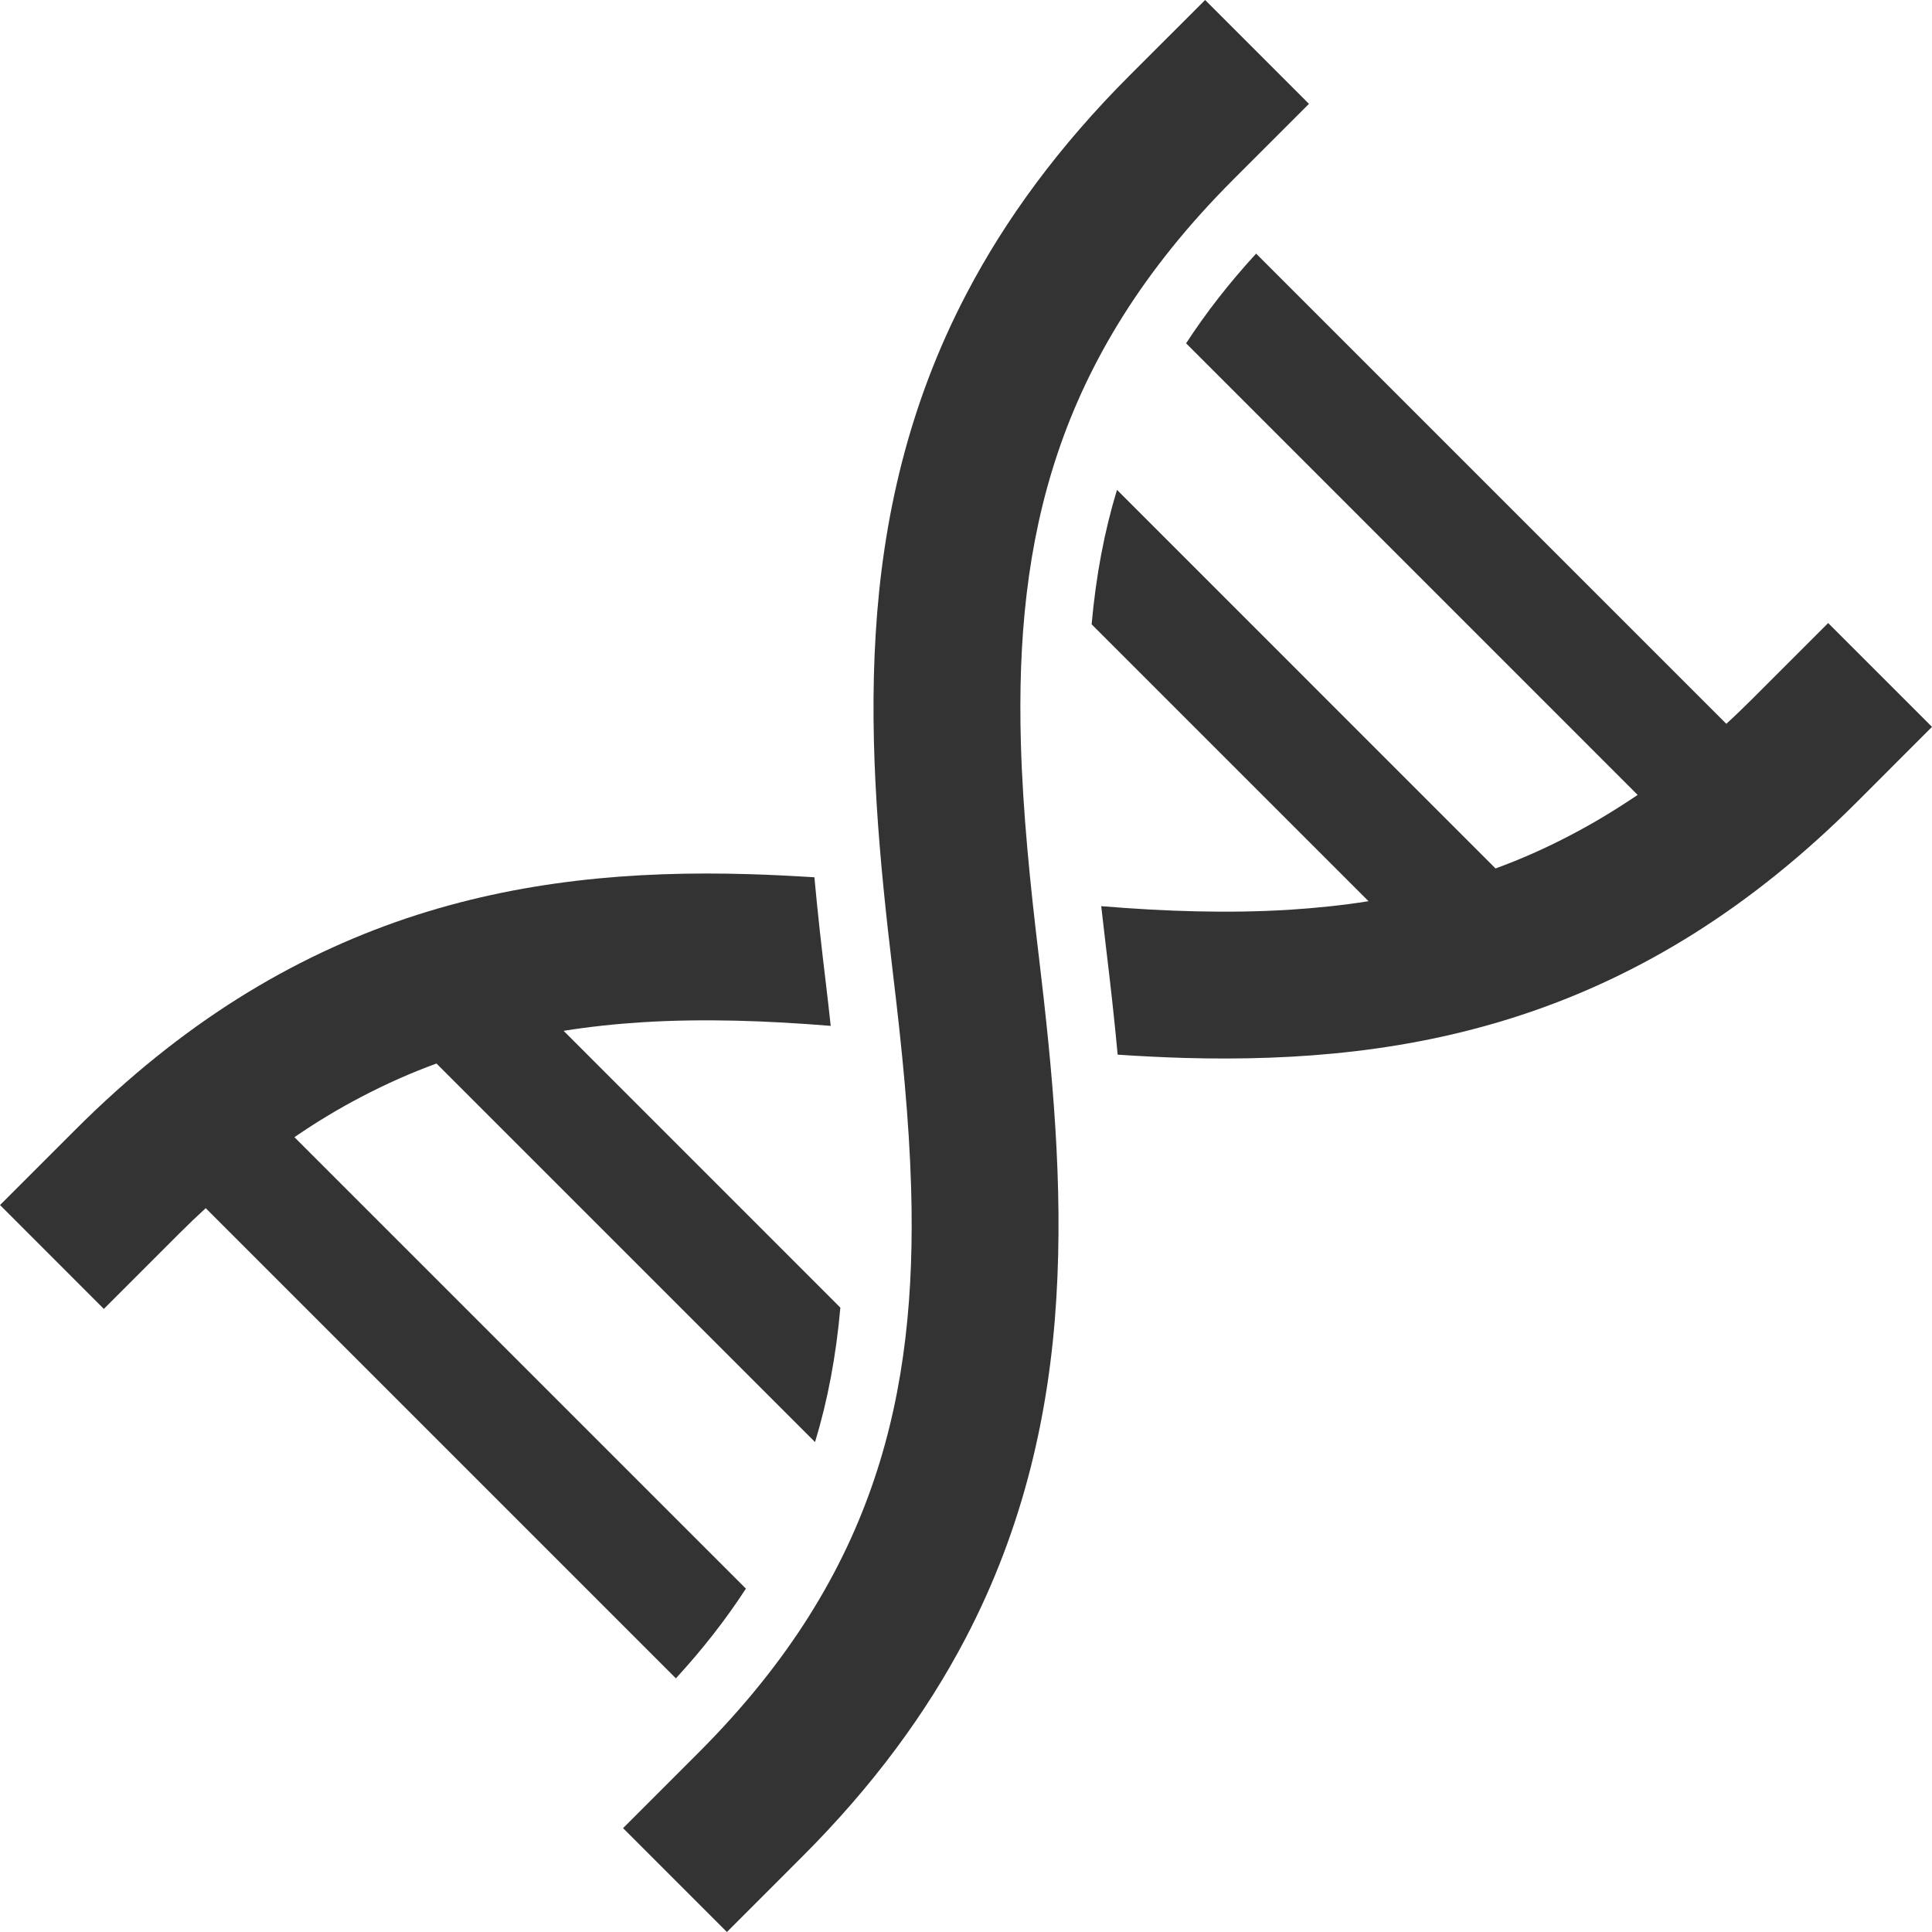 <svg width="100" height="100" viewBox="0 0 100 100" fill="none" xmlns="http://www.w3.org/2000/svg">
<path d="M38.608 82.227L15.24 58.86C16.397 58.064 17.557 57.371 18.714 56.767C20.001 56.094 21.29 55.522 22.592 55.048L42.186 74.641C42.84 72.491 43.273 70.206 43.497 67.683L29.172 53.356C30.519 53.141 31.887 52.996 33.28 52.909C36.401 52.717 39.639 52.825 42.997 53.099C42.914 52.33 42.831 51.586 42.744 50.87C42.533 49.132 42.328 47.303 42.153 45.408C41.004 45.336 39.855 45.278 38.705 45.244C32.83 45.074 26.9 45.562 21.02 47.539C18.085 48.531 15.167 49.888 12.305 51.689C9.448 53.487 6.64 55.735 3.9 58.475L0.001 62.373L5.375 67.749L9.275 63.849C9.734 63.39 10.19 62.953 10.648 62.534L34.984 86.871C36.377 85.354 37.577 83.815 38.608 82.227Z" fill="#333333"/>
<path d="M52.841 38.485C52.691 33.168 53.145 28.211 54.748 23.445C55.552 21.056 56.644 18.711 58.125 16.357C59.605 14.005 61.476 11.65 63.852 9.275L67.752 5.376L62.377 0L58.475 3.9C54.821 7.554 52.054 11.327 50.035 15.185C46.999 20.974 45.681 26.927 45.325 32.816C44.965 38.714 45.524 44.575 46.227 50.453C46.688 54.285 47.059 57.973 47.161 61.515C47.312 66.833 46.859 71.789 45.254 76.556C44.451 78.942 43.358 81.293 41.878 83.643C40.398 85.993 38.525 88.347 36.151 90.722L32.25 94.624L37.625 100L41.526 96.098C45.182 92.444 47.948 88.672 49.968 84.816C53.003 79.026 54.322 73.075 54.677 67.183C55.036 61.286 54.477 55.423 53.775 49.545C53.314 45.713 52.942 42.027 52.841 38.485Z" fill="#333333"/>
<path d="M94.625 32.249L90.726 36.148C90.266 36.607 89.813 37.046 89.354 37.464L65.016 13.128C63.624 14.645 62.429 16.179 61.392 17.77L84.764 41.144C83.602 41.931 82.447 42.626 81.287 43.23C80 43.906 78.713 44.474 77.409 44.951L57.815 25.356C57.161 27.506 56.728 29.795 56.503 32.315L70.835 46.646C69.487 46.861 68.115 47.001 66.721 47.09C63.599 47.281 60.363 47.18 56.999 46.903C57.087 47.669 57.17 48.411 57.257 49.127C57.468 50.867 57.674 52.693 57.85 54.589C59.003 54.667 60.15 54.724 61.301 54.759C67.173 54.923 73.1 54.434 78.98 52.458C81.922 51.471 84.836 50.112 87.696 48.31C90.553 46.51 93.362 44.263 96.101 41.524L100 37.623L94.625 32.249Z" fill="#333333"/>
</svg>
